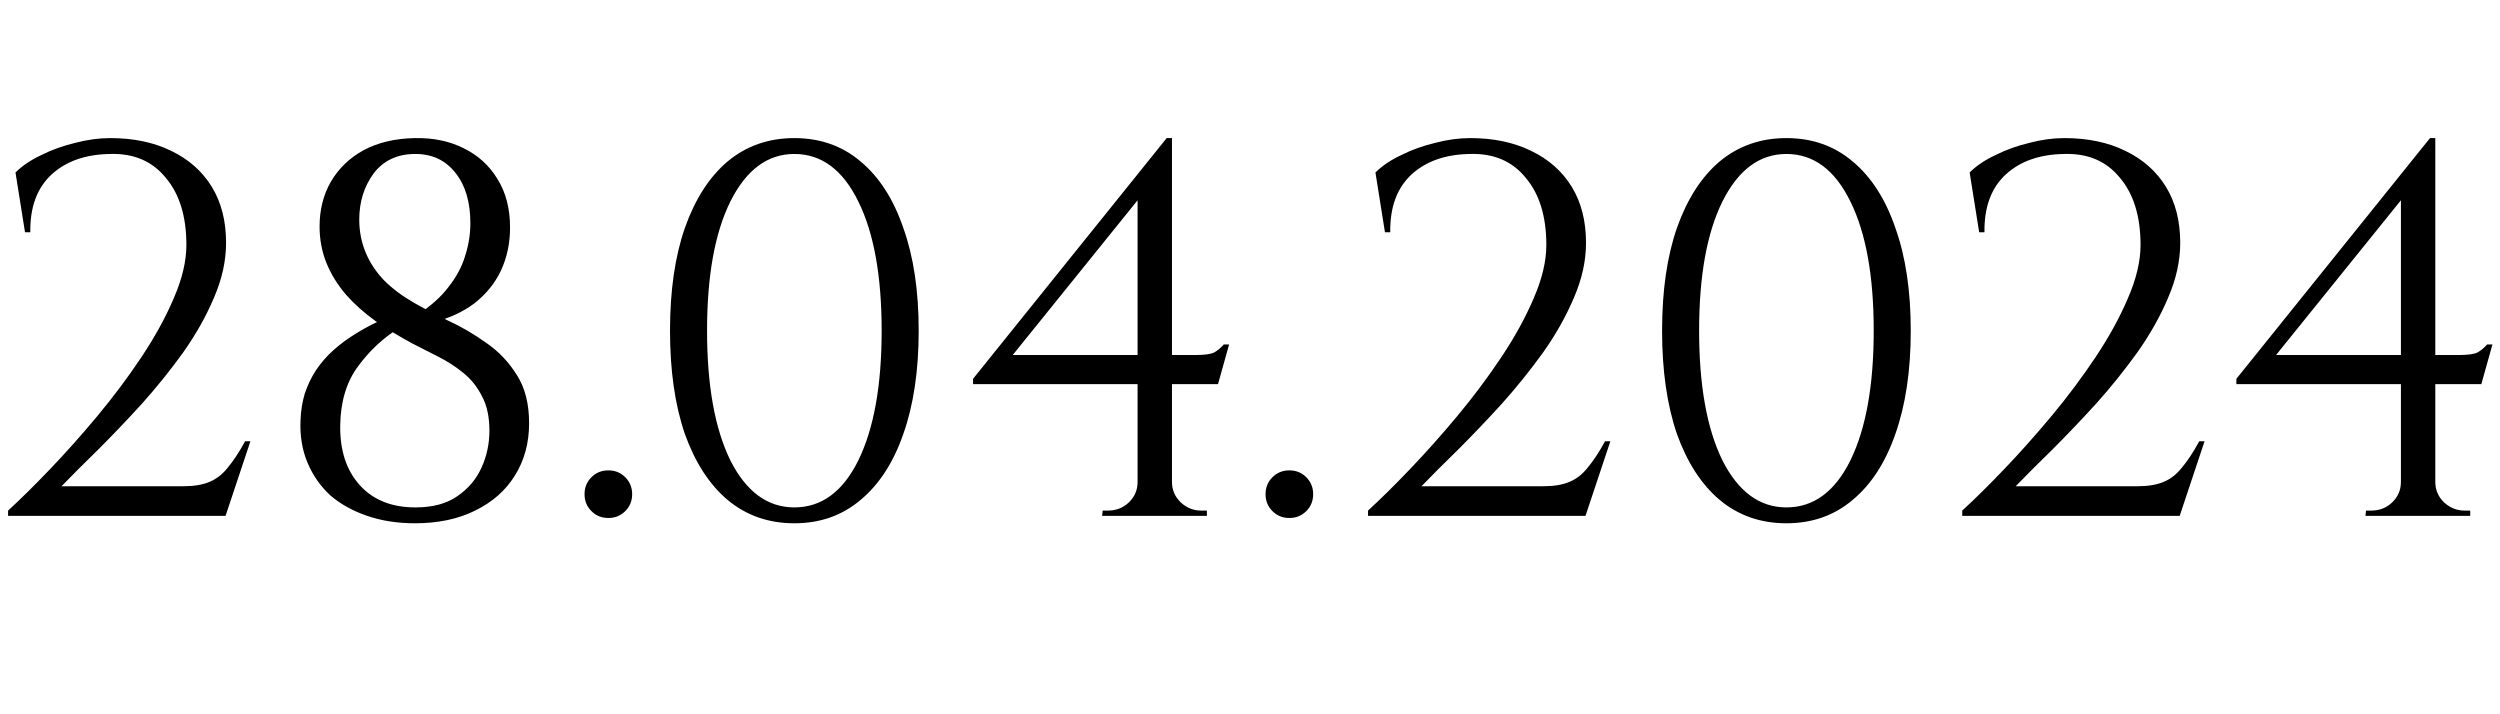 <?xml version="1.0" encoding="UTF-8"?> <svg xmlns="http://www.w3.org/2000/svg" width="189" height="54" viewBox="0 0 189 54" fill="none"> <path d="M1.891 17.56L1.171 13.04C1.678 12.533 2.331 12.093 3.131 11.72C3.931 11.32 4.784 11.013 5.691 10.8C6.598 10.56 7.478 10.44 8.331 10.44C10.091 10.44 11.624 10.76 12.931 11.4C14.264 12.04 15.291 12.947 16.011 14.12C16.731 15.293 17.091 16.707 17.091 18.36C17.091 19.72 16.784 21.107 16.171 22.52C15.584 23.907 14.811 25.28 13.851 26.64C12.891 27.973 11.851 29.267 10.731 30.52C9.611 31.747 8.518 32.893 7.451 33.96C6.384 35 5.451 35.933 4.651 36.76H13.851C14.651 36.76 15.304 36.653 15.811 36.44C16.344 36.227 16.811 35.867 17.211 35.36C17.638 34.853 18.078 34.187 18.531 33.36H18.931L17.051 39H0.611V38.6C1.544 37.747 2.598 36.707 3.771 35.48C4.971 34.227 6.171 32.88 7.371 31.44C8.571 30 9.678 28.52 10.691 27C11.704 25.48 12.518 24 13.131 22.56C13.771 21.093 14.091 19.747 14.091 18.52C14.091 16.36 13.571 14.667 12.531 13.44C11.518 12.187 10.118 11.587 8.331 11.64C6.464 11.667 4.984 12.187 3.891 13.2C2.798 14.213 2.264 15.667 2.291 17.56H1.891ZM24.16 17.12C24.16 15.867 24.44 14.747 25 13.76C25.587 12.747 26.414 11.947 27.48 11.36C28.574 10.773 29.867 10.467 31.36 10.44C32.747 10.413 33.974 10.667 35.04 11.2C36.134 11.733 36.987 12.507 37.6 13.52C38.24 14.533 38.56 15.76 38.56 17.2C38.56 18.373 38.334 19.453 37.88 20.44C37.427 21.4 36.76 22.227 35.88 22.92C35 23.587 33.92 24.08 32.64 24.4L31.56 23.8C32.574 23.133 33.36 22.427 33.92 21.68C34.507 20.933 34.92 20.16 35.16 19.36C35.427 18.533 35.56 17.707 35.56 16.88C35.56 15.28 35.187 14.013 34.44 13.08C33.694 12.12 32.68 11.64 31.4 11.64C30.04 11.64 28.987 12.133 28.24 13.12C27.52 14.107 27.16 15.267 27.16 16.6C27.16 17.48 27.32 18.307 27.64 19.08C27.96 19.853 28.427 20.56 29.04 21.2C29.654 21.813 30.4 22.373 31.28 22.88C32.027 23.307 32.894 23.76 33.88 24.24C34.867 24.693 35.827 25.253 36.76 25.92C37.694 26.56 38.467 27.373 39.08 28.36C39.694 29.32 40 30.533 40 32C40 33.493 39.64 34.813 38.92 35.96C38.227 37.08 37.227 37.96 35.92 38.6C34.64 39.24 33.12 39.56 31.36 39.56C30.054 39.56 28.854 39.373 27.76 39C26.667 38.627 25.734 38.107 24.96 37.44C24.214 36.747 23.64 35.92 23.24 34.96C22.84 34 22.667 32.933 22.72 31.76C22.747 31.04 22.854 30.373 23.04 29.76C23.254 29.12 23.534 28.533 23.88 28C24.254 27.44 24.694 26.933 25.2 26.48C25.734 26 26.334 25.56 27 25.16C27.694 24.733 28.454 24.347 29.28 24L30.24 24.76C29.014 25.507 27.96 26.48 27.08 27.68C26.2 28.853 25.747 30.347 25.72 32.16C25.694 34.053 26.187 35.56 27.2 36.68C28.214 37.8 29.614 38.36 31.4 38.36C32.707 38.36 33.76 38.08 34.56 37.52C35.387 36.96 36 36.24 36.4 35.36C36.8 34.48 37 33.547 37 32.56C37 31.52 36.814 30.653 36.44 29.96C36.094 29.267 35.627 28.68 35.04 28.2C34.454 27.72 33.814 27.307 33.12 26.96C32.454 26.613 31.8 26.28 31.16 25.96C30.174 25.427 29.254 24.867 28.4 24.28C27.547 23.667 26.8 23 26.16 22.28C25.52 21.533 25.027 20.733 24.68 19.88C24.334 19.027 24.16 18.107 24.16 17.12ZM45.991 39.16C45.484 39.16 45.057 38.987 44.711 38.64C44.364 38.293 44.191 37.867 44.191 37.36C44.191 36.853 44.364 36.427 44.711 36.08C45.057 35.733 45.484 35.56 45.991 35.56C46.497 35.56 46.924 35.733 47.271 36.08C47.617 36.427 47.791 36.853 47.791 37.36C47.791 37.867 47.617 38.293 47.271 38.64C46.924 38.987 46.497 39.16 45.991 39.16ZM60.053 10.44C61.999 10.44 63.666 11.027 65.053 12.2C66.466 13.373 67.546 15.053 68.293 17.24C69.066 19.4 69.453 21.987 69.453 25C69.453 28.013 69.066 30.613 68.293 32.8C67.546 34.96 66.466 36.627 65.053 37.8C63.666 38.973 61.999 39.56 60.053 39.56C58.106 39.56 56.426 38.973 55.013 37.8C53.626 36.627 52.546 34.96 51.773 32.8C51.026 30.613 50.653 28.013 50.653 25C50.653 21.987 51.026 19.4 51.773 17.24C52.546 15.053 53.626 13.373 55.013 12.2C56.426 11.027 58.106 10.44 60.053 10.44ZM60.053 11.64C58.026 11.64 56.413 12.84 55.213 15.24C54.039 17.613 53.453 20.867 53.453 25C53.453 29.133 54.039 32.4 55.213 34.8C56.413 37.173 58.026 38.36 60.053 38.36C62.106 38.36 63.719 37.173 64.893 34.8C66.066 32.4 66.653 29.133 66.653 25C66.653 20.867 66.066 17.613 64.893 15.24C63.719 12.84 62.106 11.64 60.053 11.64ZM86.001 14.44L88.201 10.44H88.601V38.96H86.001V14.44ZM88.201 10.44L88.601 11.92L76.561 26.84H90.321C91.068 26.84 91.561 26.773 91.801 26.64C92.041 26.507 92.281 26.307 92.521 26.04H92.921L92.081 29.04H73.561V28.64L88.201 10.44ZM88.601 36.44C88.601 37.027 88.814 37.533 89.241 37.96C89.694 38.387 90.214 38.6 90.801 38.6H91.241V39H83.321L83.361 38.6H83.761C84.374 38.6 84.894 38.4 85.321 38C85.774 37.573 86.001 37.053 86.001 36.44H88.601ZM97.475 39.16C96.968 39.16 96.542 38.987 96.195 38.64C95.848 38.293 95.675 37.867 95.675 37.36C95.675 36.853 95.848 36.427 96.195 36.08C96.542 35.733 96.968 35.56 97.475 35.56C97.982 35.56 98.408 35.733 98.755 36.08C99.102 36.427 99.275 36.853 99.275 37.36C99.275 37.867 99.102 38.293 98.755 38.64C98.408 38.987 97.982 39.16 97.475 39.16ZM104.703 17.56L103.983 13.04C104.49 12.533 105.143 12.093 105.943 11.72C106.743 11.32 107.597 11.013 108.503 10.8C109.41 10.56 110.29 10.44 111.143 10.44C112.903 10.44 114.437 10.76 115.743 11.4C117.077 12.04 118.103 12.947 118.823 14.12C119.543 15.293 119.903 16.707 119.903 18.36C119.903 19.72 119.597 21.107 118.983 22.52C118.397 23.907 117.623 25.28 116.663 26.64C115.703 27.973 114.663 29.267 113.543 30.52C112.423 31.747 111.33 32.893 110.263 33.96C109.197 35 108.263 35.933 107.463 36.76H116.663C117.463 36.76 118.117 36.653 118.623 36.44C119.157 36.227 119.623 35.867 120.023 35.36C120.45 34.853 120.89 34.187 121.343 33.36H121.743L119.863 39H103.423V38.6C104.357 37.747 105.41 36.707 106.583 35.48C107.783 34.227 108.983 32.88 110.183 31.44C111.383 30 112.49 28.52 113.503 27C114.517 25.48 115.33 24 115.943 22.56C116.583 21.093 116.903 19.747 116.903 18.52C116.903 16.36 116.383 14.667 115.343 13.44C114.33 12.187 112.93 11.587 111.143 11.64C109.277 11.667 107.797 12.187 106.703 13.2C105.61 14.213 105.077 15.667 105.103 17.56H104.703ZM135.053 10.44C136.999 10.44 138.666 11.027 140.053 12.2C141.466 13.373 142.546 15.053 143.293 17.24C144.066 19.4 144.453 21.987 144.453 25C144.453 28.013 144.066 30.613 143.293 32.8C142.546 34.96 141.466 36.627 140.053 37.8C138.666 38.973 136.999 39.56 135.053 39.56C133.106 39.56 131.426 38.973 130.013 37.8C128.626 36.627 127.546 34.96 126.773 32.8C126.026 30.613 125.653 28.013 125.653 25C125.653 21.987 126.026 19.4 126.773 17.24C127.546 15.053 128.626 13.373 130.013 12.2C131.426 11.027 133.106 10.44 135.053 10.44ZM135.053 11.64C133.026 11.64 131.413 12.84 130.213 15.24C129.039 17.613 128.453 20.867 128.453 25C128.453 29.133 129.039 32.4 130.213 34.8C131.413 37.173 133.026 38.36 135.053 38.36C137.106 38.36 138.719 37.173 139.893 34.8C141.066 32.4 141.653 29.133 141.653 25C141.653 20.867 141.066 17.613 139.893 15.24C138.719 12.84 137.106 11.64 135.053 11.64ZM149.625 17.56L148.905 13.04C149.412 12.533 150.065 12.093 150.865 11.72C151.665 11.32 152.519 11.013 153.425 10.8C154.332 10.56 155.212 10.44 156.065 10.44C157.825 10.44 159.359 10.76 160.665 11.4C161.999 12.04 163.025 12.947 163.745 14.12C164.465 15.293 164.825 16.707 164.825 18.36C164.825 19.72 164.519 21.107 163.905 22.52C163.319 23.907 162.545 25.28 161.585 26.64C160.625 27.973 159.585 29.267 158.465 30.52C157.345 31.747 156.252 32.893 155.185 33.96C154.119 35 153.185 35.933 152.385 36.76H161.585C162.385 36.76 163.039 36.653 163.545 36.44C164.079 36.227 164.545 35.867 164.945 35.36C165.372 34.853 165.812 34.187 166.265 33.36H166.665L164.785 39H148.345V38.6C149.279 37.747 150.332 36.707 151.505 35.48C152.705 34.227 153.905 32.88 155.105 31.44C156.305 30 157.412 28.52 158.425 27C159.439 25.48 160.252 24 160.865 22.56C161.505 21.093 161.825 19.747 161.825 18.52C161.825 16.36 161.305 14.667 160.265 13.44C159.252 12.187 157.852 11.587 156.065 11.64C154.199 11.667 152.719 12.187 151.625 13.2C150.532 14.213 149.999 15.667 150.025 17.56H149.625ZM181.509 14.44L183.709 10.44H184.109V38.96H181.509V14.44ZM183.709 10.44L184.109 11.92L172.069 26.84H185.829C186.575 26.84 187.069 26.773 187.309 26.64C187.549 26.507 187.789 26.307 188.029 26.04H188.429L187.589 29.04H169.069V28.64L183.709 10.44ZM184.109 36.44C184.109 37.027 184.322 37.533 184.749 37.96C185.202 38.387 185.722 38.6 186.309 38.6H186.749V39H178.829L178.869 38.6H179.269C179.882 38.6 180.402 38.4 180.829 38C181.282 37.573 181.509 37.053 181.509 36.44H184.109Z" fill="black"></path> </svg> 